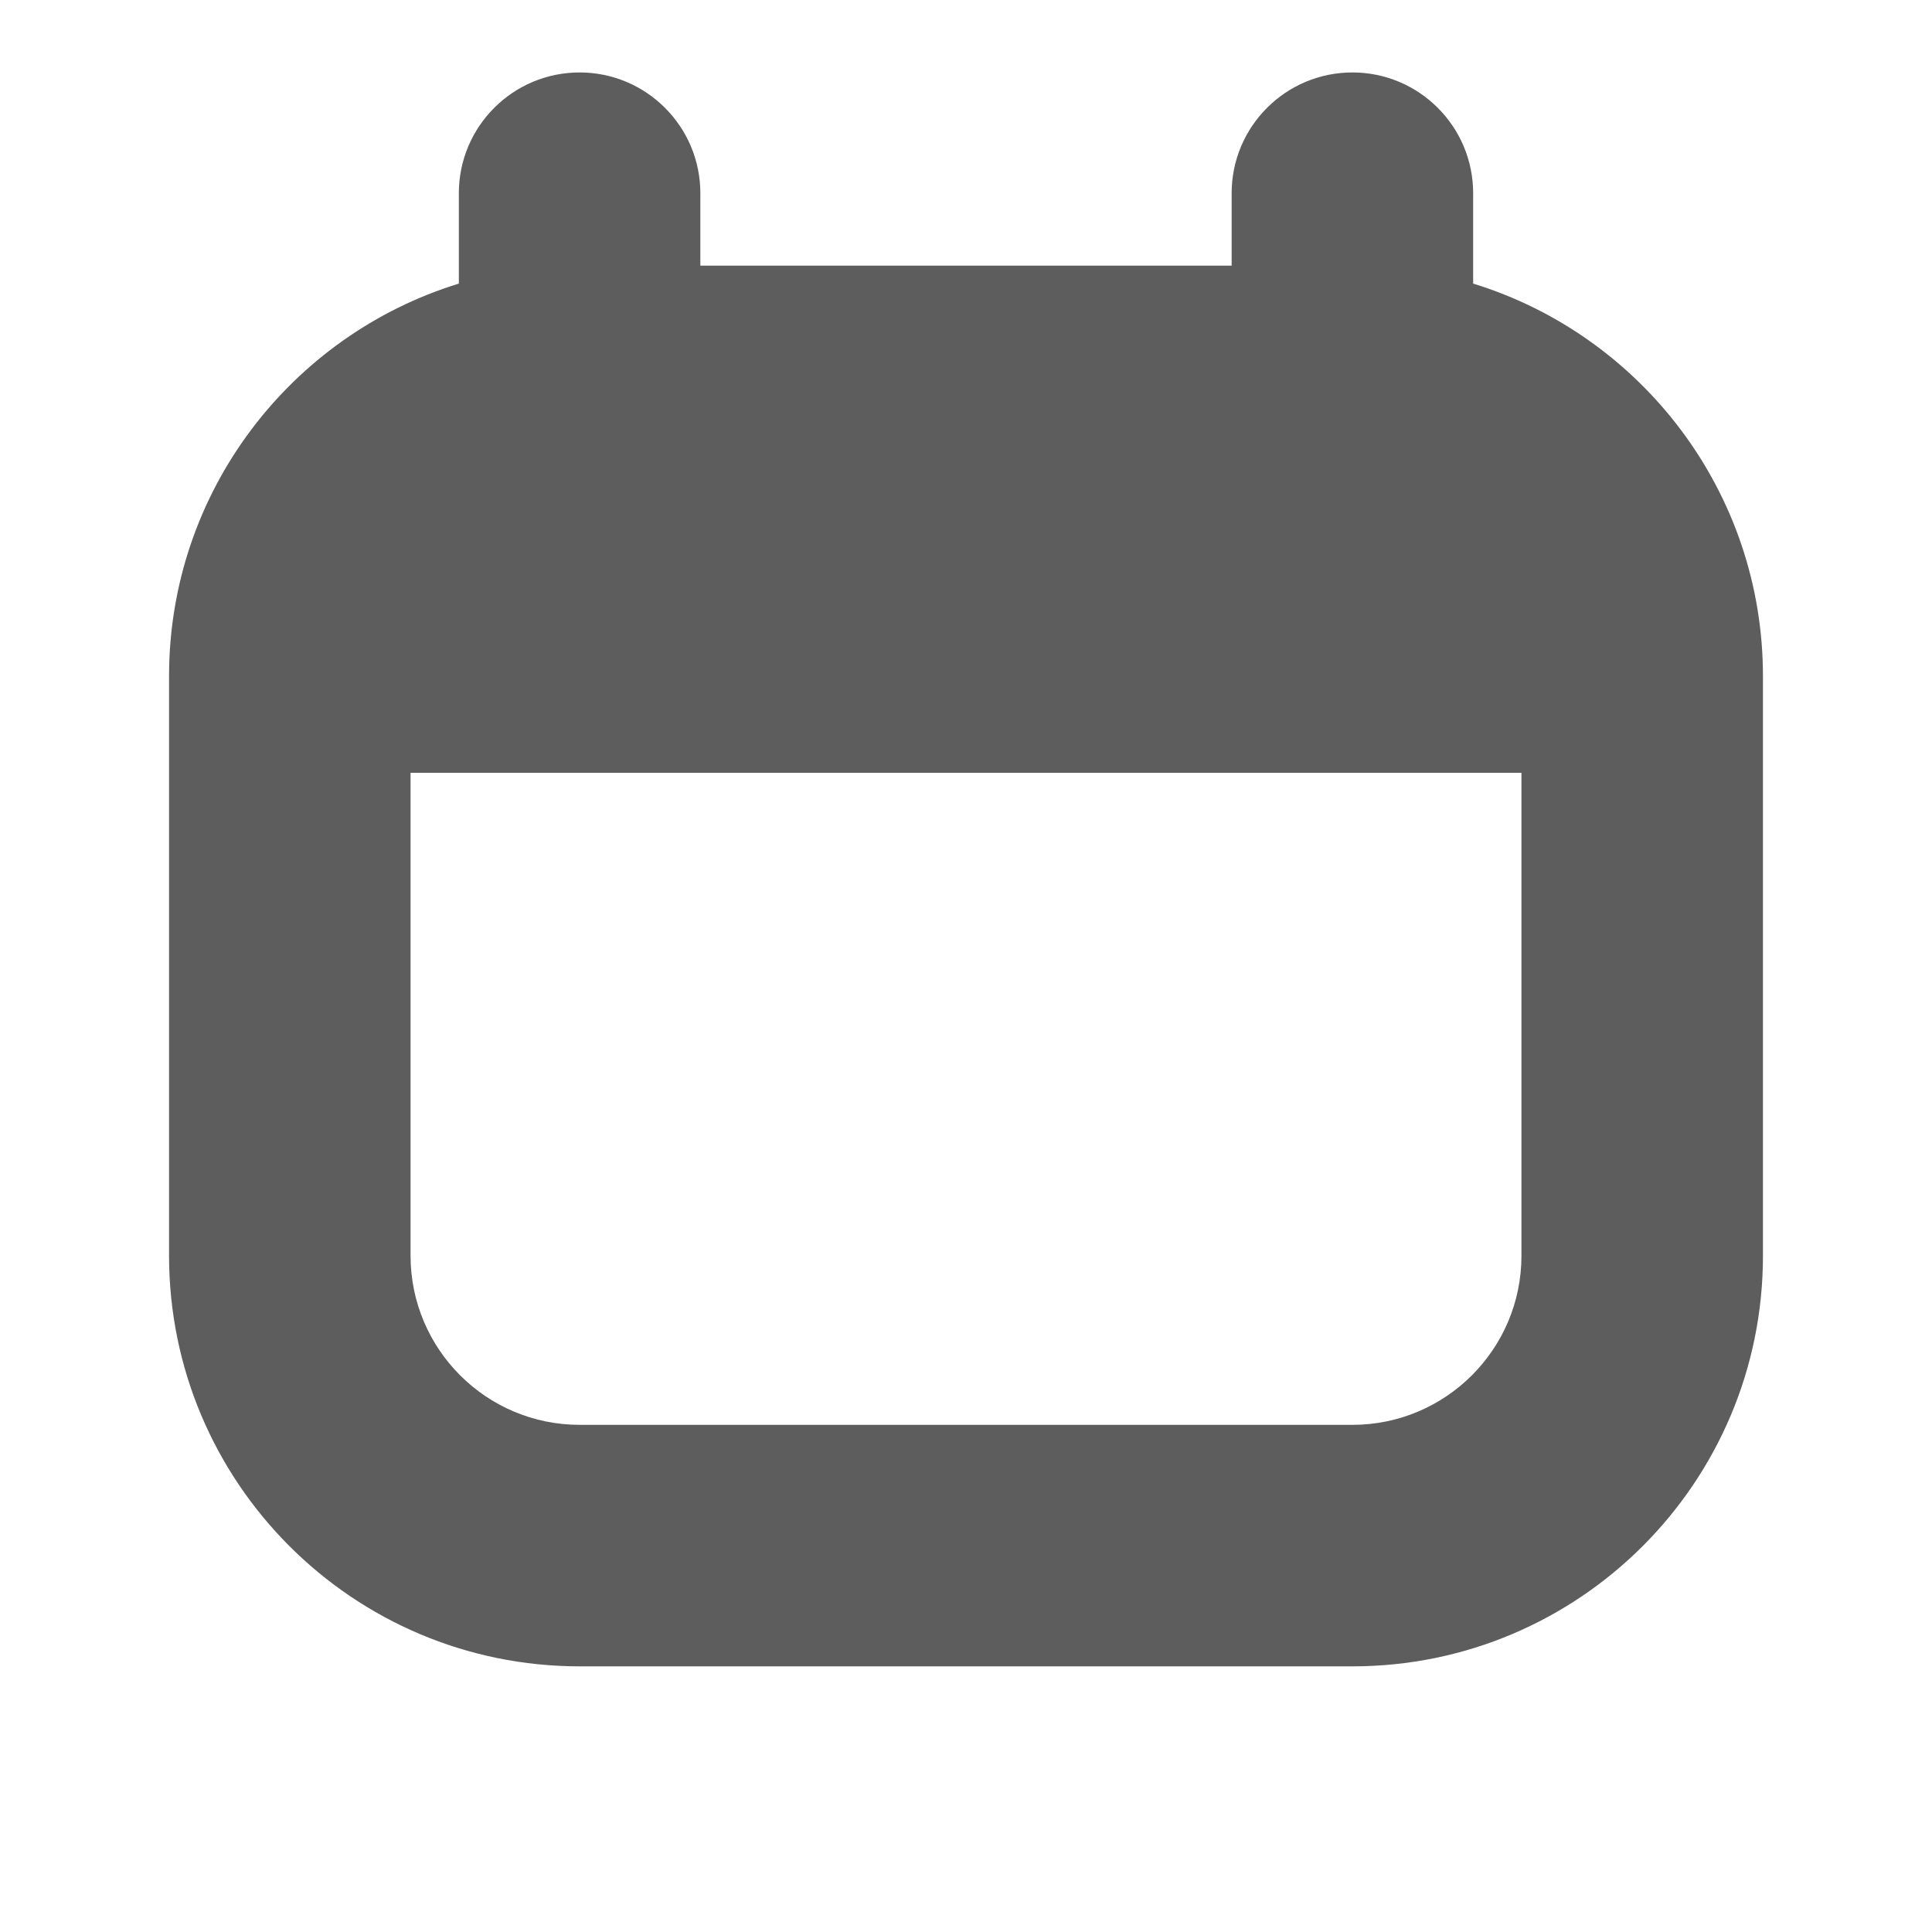 <svg width="14" height="14" viewBox="0 0 14 14" fill="none" xmlns="http://www.w3.org/2000/svg">
<g clip-path="url(#clip0_4012_516)">
<path fill-rule="evenodd" clip-rule="evenodd" d="M9.8 0.525C10.283 0.525 10.675 0.917 10.675 1.4V2.055C11.891 2.429 12.775 3.562 12.775 4.9V9.1C12.775 10.743 11.443 12.075 9.8 12.075H4.201C2.558 12.075 1.226 10.743 1.225 9.1V4.9C1.225 3.562 2.109 2.429 3.325 2.055V1.4C3.325 0.917 3.717 0.525 4.2 0.525C4.683 0.525 5.075 0.917 5.075 1.4V1.925H8.925V1.4C8.925 0.917 9.317 0.525 9.8 0.525ZM2.975 9.1C2.976 9.777 3.524 10.325 4.201 10.325H9.8C10.476 10.325 11.025 9.776 11.025 9.1V5.6H2.975V9.1Z" fill="#5D5D5D"/>
</g>
<defs>
<clipPath id="clip0_4012_516">
<rect width="14" height="14" fill="white"/>
</clipPath>
</defs>
</svg>

